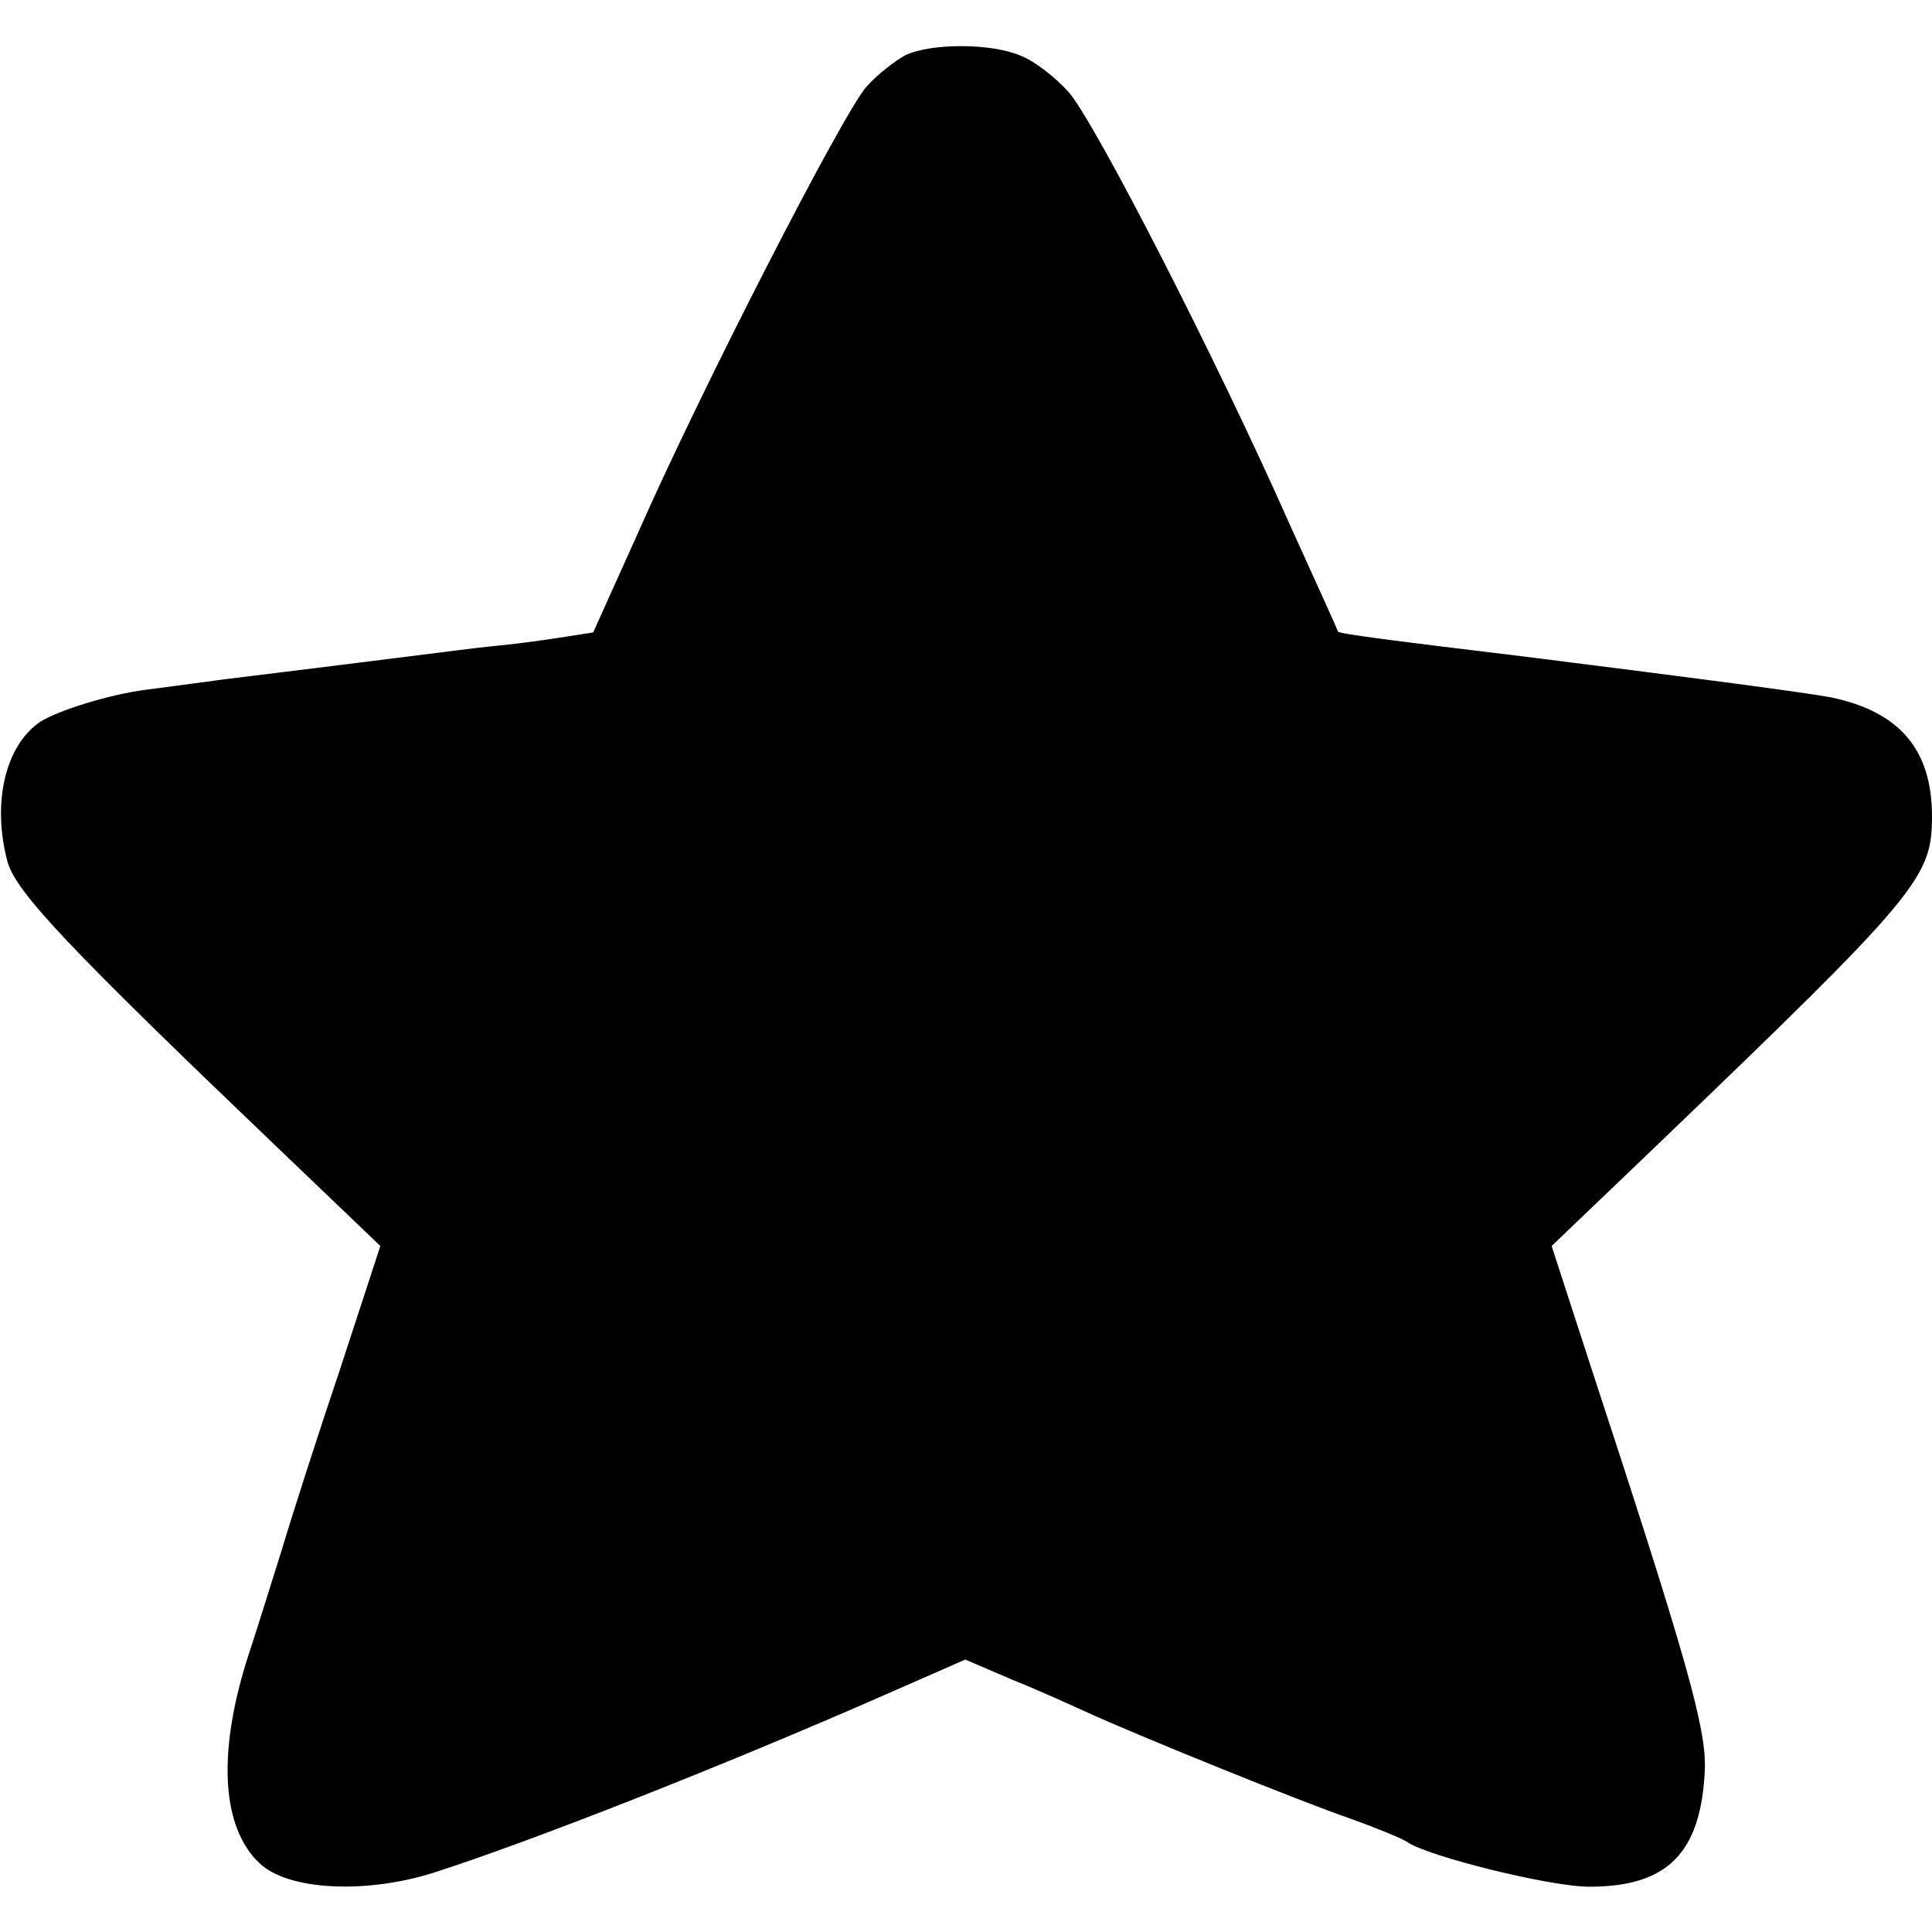<?xml version="1.0" standalone="no"?>
<!DOCTYPE svg PUBLIC "-//W3C//DTD SVG 20010904//EN"
 "http://www.w3.org/TR/2001/REC-SVG-20010904/DTD/svg10.dtd">
<svg version="1.0" xmlns="http://www.w3.org/2000/svg"
 width="256pt" height="256pt" viewBox="0 0 256 256"
 preserveAspectRatio="xMidYMid meet">
<g transform="translate(0,256) scale(0.1,-0.1)"
fill="#000000" stroke="none">
<path d="M1200 2487 c-13 -7 -37 -25 -52 -42 -31 -35 -219 -401 -303 -592
l-59 -131 -45 -7 c-25 -4 -64 -9 -86 -11 -22 -2 -74 -9 -115 -14 -41 -5 -95
-12 -120 -15 -25 -3 -80 -10 -122 -15 -43 -6 -90 -12 -105 -14 -47 -6 -115
-27 -139 -42 -47 -31 -65 -108 -44 -186 11 -40 83 -116 355 -376 l139 -133
-53 -162 c-30 -89 -65 -198 -78 -242 -14 -44 -34 -109 -46 -145 -39 -125 -33
-222 17 -269 38 -36 141 -41 232 -12 130 42 377 139 596 235 l107 47 63 -27
c35 -14 81 -35 103 -45 71 -32 278 -116 345 -139 36 -13 70 -27 75 -31 28 -19
189 -59 241 -59 104 0 148 45 153 155 2 54 -22 141 -152 537 l-51 157 139 133
c347 333 365 355 365 436 0 89 -43 139 -134 158 -39 7 -167 24 -406 54 -174
21 -244 30 -247 33 0 1 -29 65 -64 142 -97 219 -258 533 -293 573 -17 19 -45
41 -63 48 -39 17 -119 17 -153 1z"/>
</g>
</svg>
